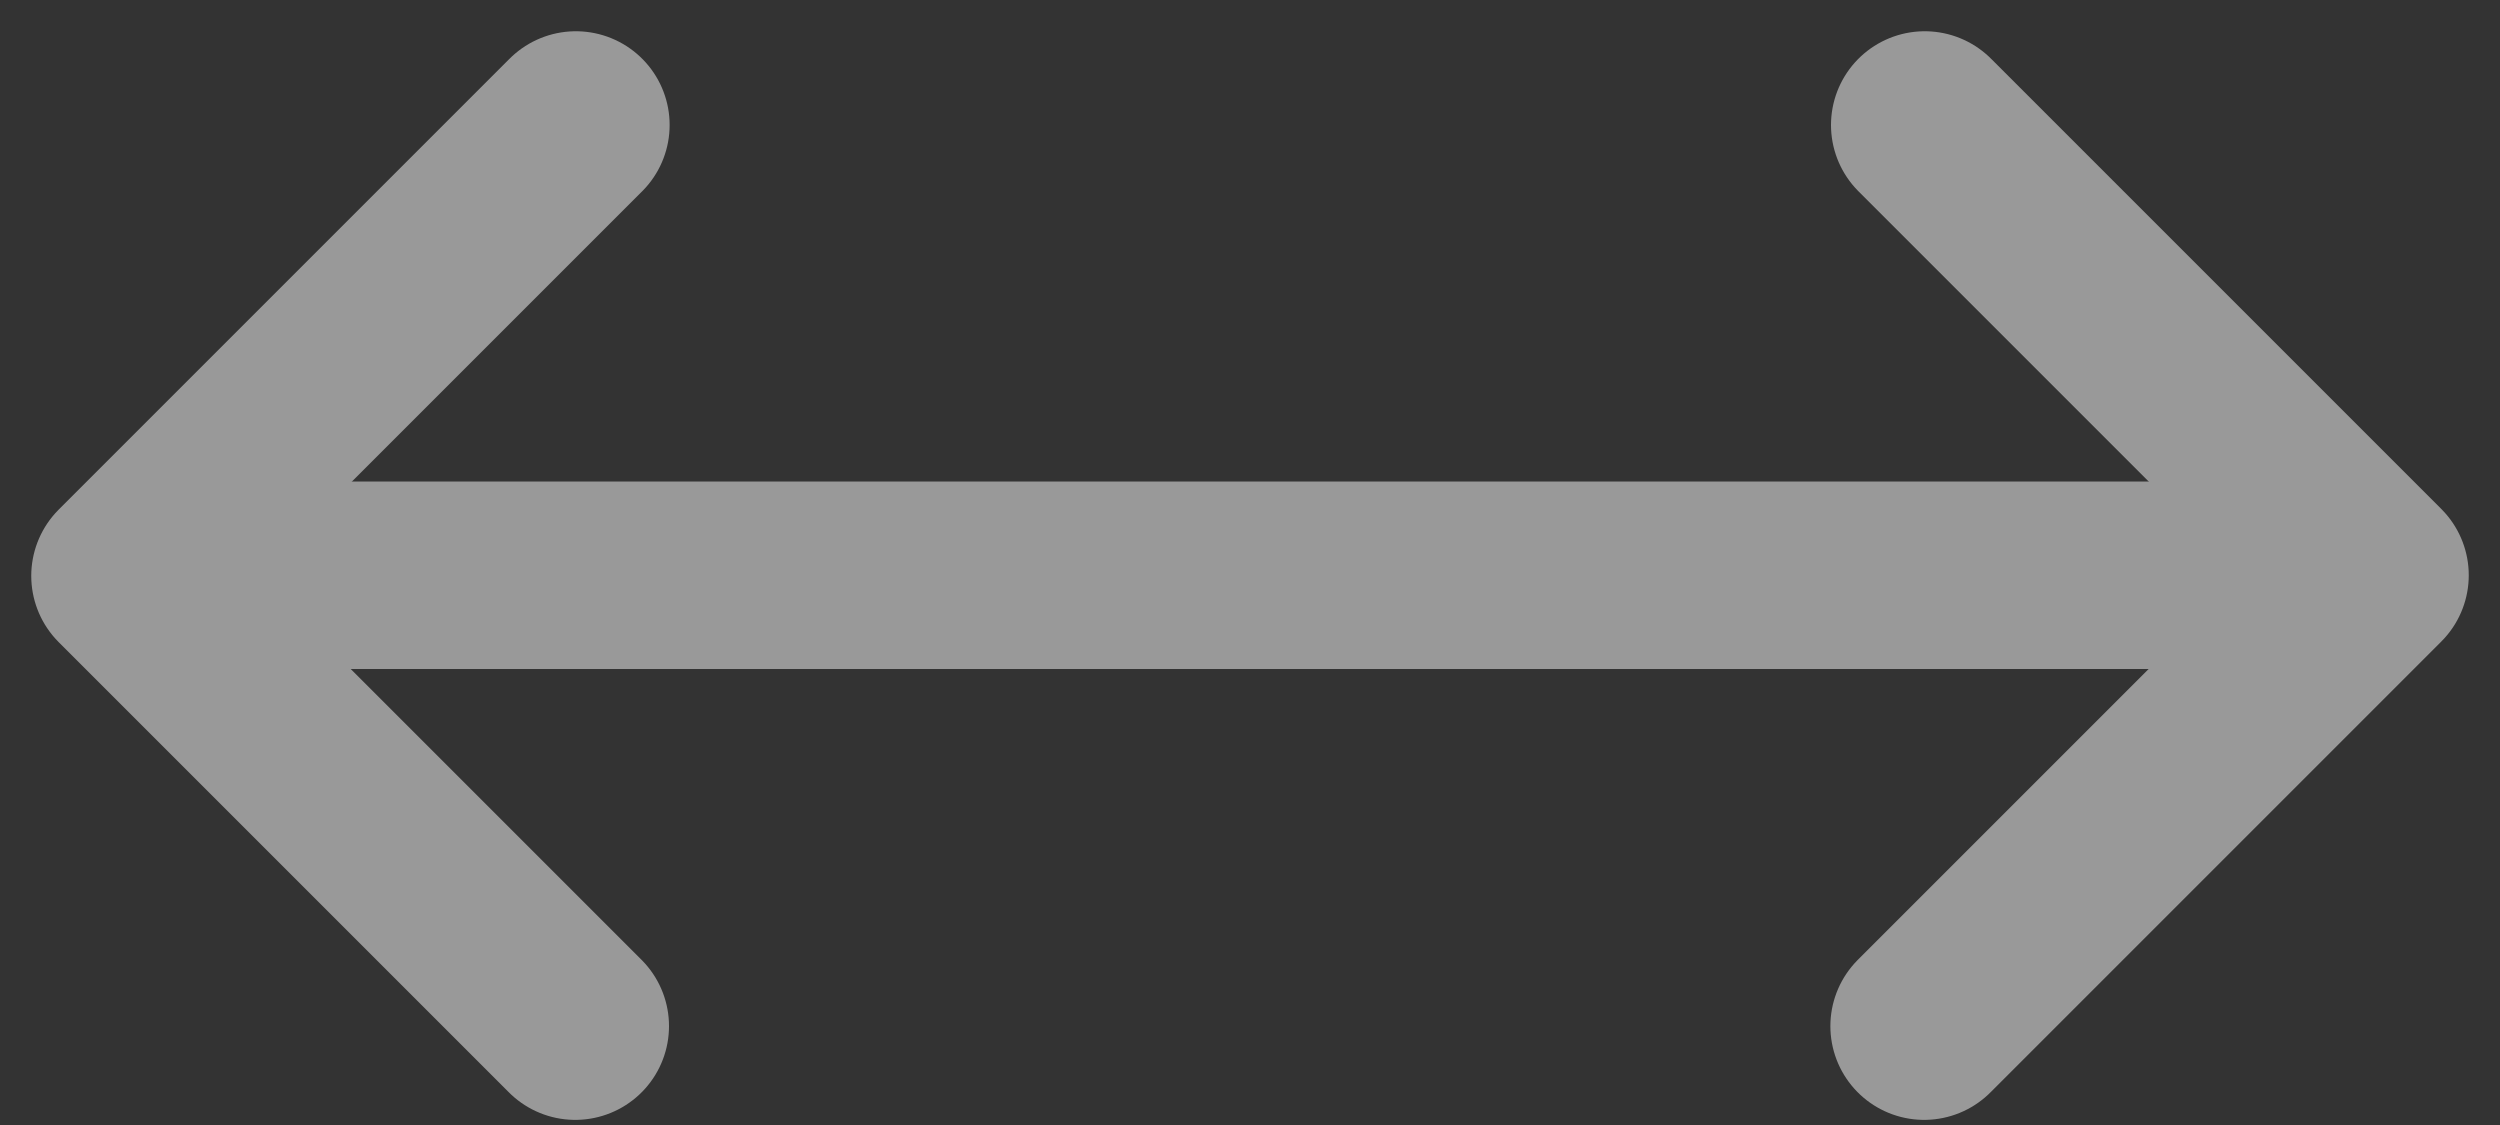 <svg width="20" height="9" viewBox="0 0 20 9" fill="none" xmlns="http://www.w3.org/2000/svg">
<rect x="0" y="0" width="20" height="9" fill="#333333" stroke="none"/>
<g opacity="0.5">
<path d="M15.398 1L19 4.602L15.393 8.209" stroke="white" stroke-width="1.5" stroke-linecap="round" stroke-linejoin="round"/>
<path d="M4.602 8.209L1 4.607L4.607 1" stroke="white" stroke-width="1.5" stroke-linecap="round" stroke-linejoin="round"/>
<path d="M18.101 4.602L1.908 4.602" stroke="white" stroke-width="1.5" stroke-linecap="round" stroke-linejoin="round"/>
</g>
</svg>
